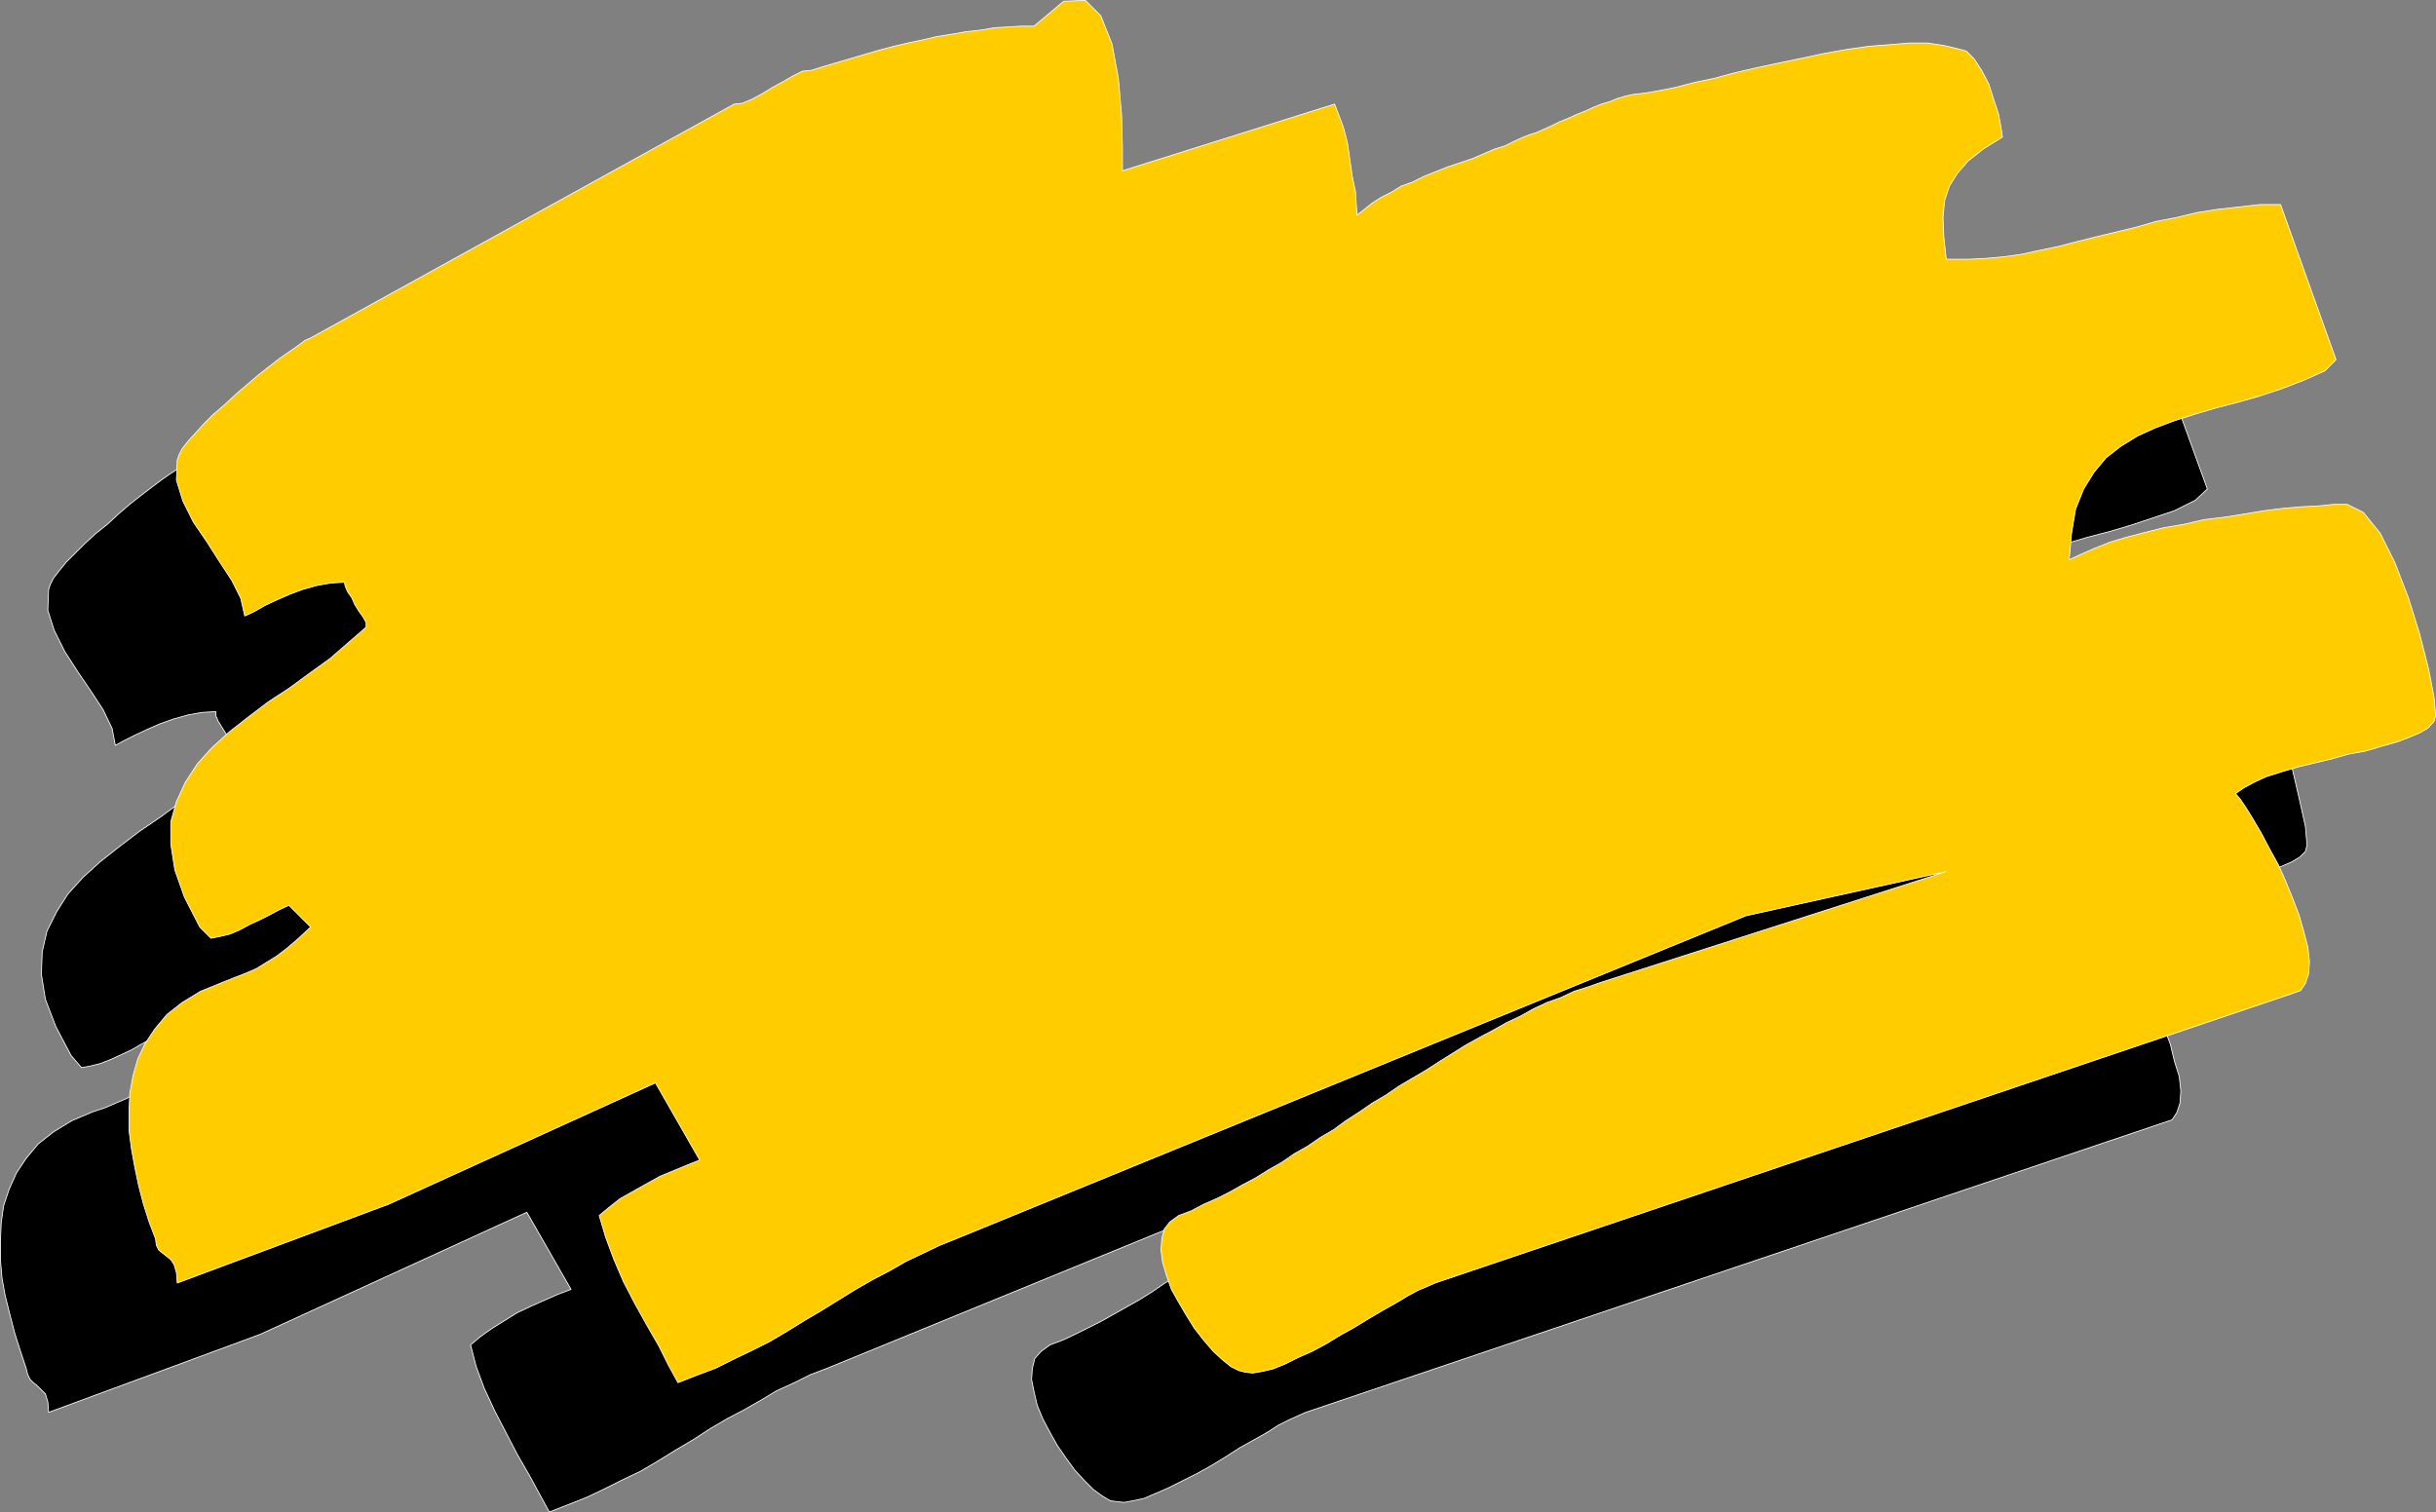 <?xml version="1.0" encoding="UTF-8" standalone="no"?>
<svg
   version="1.0"
   width="129.595mm"
   height="80.477mm"
   id="svg4"
   sodipodi:docname="Stroke 24.wmf"
   xmlns:inkscape="http://www.inkscape.org/namespaces/inkscape"
   xmlns:sodipodi="http://sodipodi.sourceforge.net/DTD/sodipodi-0.dtd"
   xmlns="http://www.w3.org/2000/svg"
   xmlns:svg="http://www.w3.org/2000/svg">
  <rect width="100%" height="100%" fill="#808080" stroke="none"/>
  <sodipodi:namedview
     id="namedview4"
     pagecolor="#ffffff"
     bordercolor="#000000"
     borderopacity="0.25"
     inkscape:showpageshadow="2"
     inkscape:pageopacity="0.0"
     inkscape:pagecheckerboard="0"
     inkscape:deskcolor="#d1d1d1"
     inkscape:document-units="mm" />
  <defs
     id="defs1">
    <pattern
       id="WMFhbasepattern"
       patternUnits="userSpaceOnUse"
       width="6"
       height="6"
       x="0"
       y="0" />
  </defs>
  <path
     style="fill:#000000;fill-opacity:1;fill-rule:evenodd;stroke:none"
     d="M 181.881,31.273 H 179.295 l -2.586,0.323 h -2.747 l -2.747,0.485 -2.747,0.323 -2.909,0.485 -3.07,0.646 -2.747,0.485 -3.07,0.808 -2.909,0.646 -2.909,0.646 -2.909,0.808 -2.586,0.808 -2.909,0.808 -2.586,0.808 -2.586,0.808 -1.778,0.323 -2.101,0.646 -1.939,1.293 -1.939,1.131 -2.101,1.293 -2.101,1.131 -1.939,0.808 -1.616,0.323 -85.325,46.869 -0.97,0.485 -1.454,0.97 -1.616,1.131 -1.939,1.455 -2.101,1.616 -2.262,1.778 -2.262,1.939 -2.262,2.101 -2.424,1.939 -2.101,1.939 -1.939,1.939 -1.778,1.778 -1.454,1.778 -1.131,1.455 -0.646,1.293 -0.323,0.97 -0.162,4.202 1.293,4.04 2.101,4.202 2.586,4.04 2.747,4.04 2.424,3.717 1.778,3.717 0.646,3.394 1.778,-0.97 2.262,-1.131 2.424,-1.131 2.586,-1.131 2.747,-0.97 2.909,-0.808 2.747,-0.485 2.747,-0.162 v 0.808 l 0.485,1.131 0.808,1.293 0.808,1.293 0.808,1.293 0.808,1.131 0.485,1.131 0.162,0.97 -3.555,3.232 -3.878,3.071 -4.04,2.909 -4.202,3.071 -4.04,2.748 -4.04,3.071 -3.878,3.071 -3.394,3.071 -3.07,3.394 -2.262,3.556 -1.939,3.879 -0.97,4.202 -0.162,4.525 0.808,5.01 2.101,5.495 3.07,5.818 2.101,2.424 1.778,-0.323 1.939,-0.485 2.101,-0.808 2.101,-0.97 2.101,-0.97 1.939,-1.131 2.101,-1.131 1.616,-0.808 4.363,4.202 -2.424,2.424 -2.262,1.939 -2.101,1.616 -1.939,1.293 -2.101,1.293 -2.262,0.97 -2.262,0.97 -2.424,0.808 -4.202,1.778 -3.717,2.263 -3.07,2.424 -2.424,2.909 -1.939,2.909 -1.454,3.232 -1.131,3.394 -0.485,3.394 -0.162,3.717 v 3.717 l 0.323,3.717 0.646,3.556 0.97,3.879 0.97,3.717 1.131,3.556 1.131,3.394 0.323,1.293 0.485,0.97 0.646,0.646 0.808,0.646 0.808,0.808 0.808,0.808 0.485,1.616 0.162,2.101 42.501,-15.677 53.651,-24.566 8.888,15.515 -2.586,0.97 -2.586,1.131 -2.909,1.293 -2.747,1.293 -2.586,1.616 -2.586,1.616 -2.262,1.616 -1.939,1.616 1.131,4.364 1.616,4.364 2.101,4.525 2.262,4.364 2.262,4.364 2.424,4.202 2.101,3.879 1.939,3.556 3.717,-1.455 3.717,-1.455 3.717,-1.778 3.555,-1.778 3.717,-1.778 3.555,-2.101 3.394,-2.101 3.555,-2.101 3.232,-2.101 3.555,-2.101 3.394,-1.778 3.394,-1.939 3.232,-1.939 3.555,-1.616 3.232,-1.616 3.394,-1.293 158.691,-64.97 40.4,-9.051 -69.488,22.465 -2.747,0.97 -2.747,0.808 -2.747,1.293 -2.586,1.131 -2.747,1.131 -2.586,1.455 -2.747,1.293 -2.747,1.455 -2.747,1.455 -2.747,1.616 -2.747,1.616 -2.424,1.616 -2.747,1.616 -2.747,1.778 -2.747,1.616 -2.586,1.778 -2.747,1.778 -2.586,1.778 -2.747,1.778 -2.586,1.616 -2.747,1.616 -2.586,1.778 -2.586,1.455 -2.586,1.778 -2.586,1.616 -2.586,1.455 -2.586,1.455 -2.586,1.455 -2.586,1.293 -2.586,1.293 -2.424,1.131 -2.586,0.97 -1.778,1.293 -1.293,1.455 -0.485,1.939 -0.162,2.263 0.485,2.424 0.646,2.748 1.131,2.748 1.454,2.748 1.454,2.586 1.778,2.586 1.778,2.424 1.939,2.101 1.778,1.778 1.778,1.293 1.616,0.97 1.293,0.162 1.454,0.162 1.778,-0.323 2.262,-0.485 2.262,-0.97 2.586,-1.131 2.909,-1.455 2.909,-1.455 2.909,-1.616 2.909,-1.778 2.747,-1.778 2.909,-1.616 2.586,-1.455 2.262,-1.455 2.262,-1.131 1.778,-0.808 1.454,-0.646 172.265,-58.182 1.939,-0.646 0.97,-1.455 0.646,-1.939 0.162,-2.424 -0.323,-2.909 -0.97,-3.071 -0.808,-3.394 -1.293,-3.394 -1.454,-3.556 -1.616,-3.232 -1.616,-3.232 -1.616,-3.071 -1.616,-2.586 -1.454,-2.263 -1.131,-1.778 -0.97,-1.293 1.454,-1.131 2.262,-1.131 2.424,-0.97 2.909,-1.131 3.394,-0.808 3.232,-0.808 3.555,-0.97 3.394,-0.808 3.555,-0.97 3.232,-0.808 2.909,-0.808 2.586,-0.97 2.262,-0.97 1.616,-0.97 1.131,-1.131 0.323,-1.293 -0.323,-3.717 -1.293,-5.818 -1.616,-6.95 -2.262,-7.273 -2.747,-6.95 -3.07,-5.98 -3.232,-4.202 -3.394,-1.616 h -2.586 l -3.232,0.323 -3.394,0.323 -3.555,0.162 -3.878,0.485 -3.878,0.485 -4.202,0.808 -4.04,0.646 -4.04,0.808 -3.878,0.646 -4.04,0.97 -3.555,0.97 -3.394,1.131 -3.07,1.131 -2.747,1.131 -2.262,1.293 0.323,-5.495 0.97,-4.849 1.454,-4.04 2.101,-3.394 2.424,-2.909 3.07,-2.263 3.394,-2.101 3.555,-1.616 3.878,-1.455 4.04,-1.293 4.363,-1.293 4.363,-1.131 4.363,-1.293 4.363,-1.455 4.363,-1.455 4.202,-2.101 2.424,-2.263 -11.312,-31.192 -4.202,0.162 -4.04,0.323 -4.363,0.485 -4.04,0.646 -4.04,0.97 -4.202,0.808 -4.04,1.131 -4.04,0.97 -3.878,0.97 -4.04,0.97 -3.717,0.97 -3.717,0.808 -3.717,0.808 -3.717,0.485 -3.394,0.485 h -3.555 -4.363 l -0.646,-4.525 v -3.879 l 0.323,-3.394 0.97,-2.909 1.616,-2.586 2.101,-2.424 3.07,-2.263 3.717,-2.424 -0.162,-2.101 -0.646,-2.586 -0.808,-3.071 -1.131,-2.909 -1.293,-2.909 -1.454,-2.101 -1.778,-1.778 -1.616,-0.485 -2.909,-0.646 -3.232,-0.323 h -3.555 l -3.878,0.162 -4.363,0.485 -4.363,0.485 -4.525,0.808 -4.525,0.97 -4.686,0.97 -4.525,0.97 -4.202,0.97 -4.363,0.97 -3.878,1.131 -3.555,0.808 -3.232,0.646 -2.747,0.485 -1.293,0.162 -1.454,0.162 -1.616,0.323 -1.616,0.323 -1.616,0.808 -1.454,0.485 -1.778,0.808 -1.616,0.646 -1.616,0.808 -1.778,0.646 -1.778,0.646 -1.454,0.808 -1.616,0.646 -1.454,0.646 -1.293,0.485 -1.293,0.646 -1.939,0.646 -1.778,0.97 -2.262,0.808 -2.101,0.808 -2.262,0.97 -2.586,0.808 -2.262,0.97 -2.424,0.97 -2.424,0.808 -2.262,1.131 -2.262,0.808 -2.101,1.293 -2.101,0.97 -1.778,1.131 -1.454,1.131 -1.454,1.131 -0.162,-1.778 -0.323,-2.748 -0.485,-3.232 -0.485,-3.071 -0.646,-3.394 -0.808,-3.232 -0.97,-2.424 -0.646,-2.101 -42.662,13.253 v -4.687 l -0.323,-6.465 -0.646,-7.434 -1.293,-6.95 -2.101,-5.657 -3.232,-3.071 -4.363,0.323 z"
     id="path1" />
  <path
     style="fill:none;stroke:#ffffff;stroke-width:0.162px;stroke-linecap:round;stroke-linejoin:round;stroke-miterlimit:4;stroke-dasharray:none;stroke-opacity:1"
     d="M 181.881,31.273 H 179.295 l -2.586,0.323 h -2.747 l -2.747,0.485 -2.747,0.323 -2.909,0.485 -3.07,0.646 -2.747,0.485 -3.07,0.808 -2.909,0.646 -2.909,0.646 -2.909,0.808 -2.586,0.808 -2.909,0.808 -2.586,0.808 -2.586,0.808 -1.778,0.323 -2.101,0.646 -1.939,1.293 -1.939,1.131 -2.101,1.293 -2.101,1.131 -1.939,0.808 -1.616,0.323 -85.325,46.869 -0.97,0.485 -1.454,0.97 -1.616,1.131 -1.939,1.455 -2.101,1.616 -2.262,1.778 -2.262,1.939 -2.262,2.101 -2.424,1.939 -2.101,1.939 -1.939,1.939 -1.778,1.778 -1.454,1.778 -1.131,1.455 -0.646,1.293 -0.323,0.97 -0.162,4.202 1.293,4.04 2.101,4.202 2.586,4.04 2.747,4.04 2.424,3.717 1.778,3.717 0.646,3.394 1.778,-0.97 2.262,-1.131 2.424,-1.131 2.586,-1.131 2.747,-0.97 2.909,-0.808 2.747,-0.485 2.747,-0.162 v 0.808 l 0.485,1.131 0.808,1.293 0.808,1.293 0.808,1.293 0.808,1.131 0.485,1.131 0.162,0.97 -3.555,3.232 -3.878,3.071 -4.04,2.909 -4.202,3.071 -4.04,2.748 -4.04,3.071 -3.878,3.071 -3.394,3.071 -3.07,3.394 -2.262,3.556 -1.939,3.879 -0.97,4.202 -0.162,4.525 0.808,5.01 2.101,5.495 3.07,5.818 2.101,2.424 1.778,-0.323 1.939,-0.485 2.101,-0.808 2.101,-0.97 2.101,-0.97 1.939,-1.131 2.101,-1.131 1.616,-0.808 4.363,4.202 -2.424,2.424 -2.262,1.939 -2.101,1.616 -1.939,1.293 -2.101,1.293 -2.262,0.97 -2.262,0.97 -2.424,0.808 -4.202,1.778 -3.717,2.263 -3.07,2.424 -2.424,2.909 -1.939,2.909 -1.454,3.232 -1.131,3.394 -0.485,3.394 -0.162,3.717 v 3.717 l 0.323,3.717 0.646,3.556 0.97,3.879 0.97,3.717 1.131,3.556 1.131,3.394 0.323,1.293 0.485,0.97 0.646,0.646 0.808,0.646 0.808,0.808 0.808,0.808 0.485,1.616 0.162,2.101 42.501,-15.677 53.651,-24.566 8.888,15.515 -2.586,0.97 -2.586,1.131 -2.909,1.293 -2.747,1.293 -2.586,1.616 -2.586,1.616 -2.262,1.616 -1.939,1.616 1.131,4.364 1.616,4.364 2.101,4.525 2.262,4.364 2.262,4.364 2.424,4.202 2.101,3.879 1.939,3.556 3.717,-1.455 3.717,-1.455 3.717,-1.778 3.555,-1.778 3.717,-1.778 3.555,-2.101 3.394,-2.101 3.555,-2.101 3.232,-2.101 3.555,-2.101 3.394,-1.778 3.394,-1.939 3.232,-1.939 3.555,-1.616 3.232,-1.616 3.394,-1.293 158.691,-64.97 40.4,-9.051 -69.488,22.465 -2.747,0.97 -2.747,0.808 -2.747,1.293 -2.586,1.131 -2.747,1.131 -2.586,1.455 -2.747,1.293 -2.747,1.455 -2.747,1.455 -2.747,1.616 -2.747,1.616 -2.424,1.616 -2.747,1.616 -2.747,1.778 -2.747,1.616 -2.586,1.778 -2.747,1.778 -2.586,1.778 -2.747,1.778 -2.586,1.616 -2.747,1.616 -2.586,1.778 -2.586,1.455 -2.586,1.778 -2.586,1.616 -2.586,1.455 -2.586,1.455 -2.586,1.455 -2.586,1.293 -2.586,1.293 -2.424,1.131 -2.586,0.97 -1.778,1.293 -1.293,1.455 -0.485,1.939 -0.162,2.263 0.485,2.424 0.646,2.748 1.131,2.748 1.454,2.748 1.454,2.586 1.778,2.586 1.778,2.424 1.939,2.101 1.778,1.778 1.778,1.293 1.616,0.97 1.293,0.162 1.454,0.162 1.778,-0.323 2.262,-0.485 2.262,-0.97 2.586,-1.131 2.909,-1.455 2.909,-1.455 2.909,-1.616 2.909,-1.778 2.747,-1.778 2.909,-1.616 2.586,-1.455 2.262,-1.455 2.262,-1.131 1.778,-0.808 1.454,-0.646 172.265,-58.182 1.939,-0.646 0.97,-1.455 0.646,-1.939 0.162,-2.424 -0.323,-2.909 -0.97,-3.071 -0.808,-3.394 -1.293,-3.394 -1.454,-3.556 -1.616,-3.232 -1.616,-3.232 -1.616,-3.071 -1.616,-2.586 -1.454,-2.263 -1.131,-1.778 -0.97,-1.293 1.454,-1.131 2.262,-1.131 2.424,-0.97 2.909,-1.131 3.394,-0.808 3.232,-0.808 3.555,-0.97 3.394,-0.808 3.555,-0.97 3.232,-0.808 2.909,-0.808 2.586,-0.97 2.262,-0.97 1.616,-0.97 1.131,-1.131 0.323,-1.293 -0.323,-3.717 -1.293,-5.818 -1.616,-6.95 -2.262,-7.273 -2.747,-6.95 -3.07,-5.98 -3.232,-4.202 -3.394,-1.616 h -2.586 l -3.232,0.323 -3.394,0.323 -3.555,0.162 -3.878,0.485 -3.878,0.485 -4.202,0.808 -4.04,0.646 -4.04,0.808 -3.878,0.646 -4.04,0.97 -3.555,0.97 -3.394,1.131 -3.07,1.131 -2.747,1.131 -2.262,1.293 0.323,-5.495 0.97,-4.849 1.454,-4.04 2.101,-3.394 2.424,-2.909 3.07,-2.263 3.394,-2.101 3.555,-1.616 3.878,-1.455 4.04,-1.293 4.363,-1.293 4.363,-1.131 4.363,-1.293 4.363,-1.455 4.363,-1.455 4.202,-2.101 2.424,-2.263 -11.312,-31.192 -4.202,0.162 -4.04,0.323 -4.363,0.485 -4.04,0.646 -4.04,0.97 -4.202,0.808 -4.04,1.131 -4.04,0.97 -3.878,0.97 -4.04,0.97 -3.717,0.97 -3.717,0.808 -3.717,0.808 -3.717,0.485 -3.394,0.485 h -3.555 -4.363 l -0.646,-4.525 v -3.879 l 0.323,-3.394 0.97,-2.909 1.616,-2.586 2.101,-2.424 3.07,-2.263 3.717,-2.424 -0.162,-2.101 -0.646,-2.586 -0.808,-3.071 -1.131,-2.909 -1.293,-2.909 -1.454,-2.101 -1.778,-1.778 -1.616,-0.485 -2.909,-0.646 -3.232,-0.323 h -3.555 l -3.878,0.162 -4.363,0.485 -4.363,0.485 -4.525,0.808 -4.525,0.97 -4.686,0.97 -4.525,0.97 -4.202,0.97 -4.363,0.97 -3.878,1.131 -3.555,0.808 -3.232,0.646 -2.747,0.485 -1.293,0.162 -1.454,0.162 -1.616,0.323 -1.616,0.323 -1.616,0.808 -1.454,0.485 -1.778,0.808 -1.616,0.646 -1.616,0.808 -1.778,0.646 -1.778,0.646 -1.454,0.808 -1.616,0.646 -1.454,0.646 -1.293,0.485 -1.293,0.646 -1.939,0.646 -1.778,0.97 -2.262,0.808 -2.101,0.808 -2.262,0.97 -2.586,0.808 -2.262,0.97 -2.424,0.97 -2.424,0.808 -2.262,1.131 -2.262,0.808 -2.101,1.293 -2.101,0.97 -1.778,1.131 -1.454,1.131 -1.454,1.131 -0.162,-1.778 -0.323,-2.748 -0.485,-3.232 -0.485,-3.071 -0.646,-3.394 -0.808,-3.232 -0.97,-2.424 -0.646,-2.101 -42.662,13.253 v -4.687 l -0.323,-6.465 -0.646,-7.434 -1.293,-6.95 -2.101,-5.657 -3.232,-3.071 -4.363,0.323 -5.979,4.849 v 0"
     id="path2" />
  <path
     style="fill:#ffcc00;fill-opacity:1;fill-rule:evenodd;stroke:none"
     d="m 207.898,5.253 h -2.586 l -2.586,0.162 -2.747,0.162 -2.909,0.485 -2.909,0.323 -2.747,0.485 -3.07,0.485 -2.747,0.646 -3.07,0.646 -2.747,0.646 -3.07,0.808 -2.747,0.808 -2.747,0.808 -2.747,0.808 -2.747,0.808 -2.586,0.808 -1.778,0.162 -1.939,0.97 -1.939,1.131 -2.101,1.131 -2.101,1.293 -2.101,1.131 -1.939,0.808 -1.616,0.162 -85.163,47.031 -1.131,0.485 -1.293,0.97 -1.616,1.131 -2.101,1.455 -2.101,1.616 -2.262,1.778 -2.262,1.939 -2.262,1.939 -2.262,2.101 -2.262,1.939 -1.939,1.939 -1.616,1.778 -1.616,1.778 -1.131,1.455 -0.646,1.293 -0.323,0.97 -0.162,4.04 1.293,4.202 2.101,4.202 2.747,4.04 2.586,4.04 2.424,3.717 1.778,3.556 0.808,3.556 1.778,-0.808 2.262,-1.293 2.424,-1.131 2.586,-1.131 2.586,-0.97 2.909,-0.808 2.747,-0.485 2.747,-0.162 0.162,0.808 0.485,1.131 0.808,1.131 0.646,1.455 0.808,1.293 0.808,1.131 0.646,1.131 v 0.97 l -3.555,3.071 -3.717,3.232 -4.04,2.909 -4.202,3.071 -4.202,2.748 -4.04,3.071 -3.717,2.909 -3.555,3.232 -2.909,3.232 -2.424,3.717 -1.778,3.879 -1.131,4.04 v 4.525 l 0.808,5.172 1.939,5.495 3.07,5.98 2.262,2.263 1.616,-0.323 2.101,-0.485 1.939,-0.808 2.101,-1.131 2.101,-0.97 1.939,-0.97 2.101,-1.131 1.778,-0.808 4.363,4.364 -2.424,2.263 -2.262,1.939 -2.101,1.616 -2.101,1.293 -2.101,1.293 -2.262,0.97 -2.101,0.808 -2.424,0.97 -4.363,1.778 -3.717,2.263 -3.07,2.424 -2.424,2.909 -1.939,2.909 -1.454,3.071 -0.97,3.394 -0.646,3.556 -0.162,3.556 v 3.879 l 0.485,3.717 0.646,3.556 0.808,3.879 0.97,3.717 1.131,3.556 1.293,3.394 0.162,1.293 0.485,0.97 0.808,0.646 0.808,0.646 0.808,0.646 0.646,0.97 0.485,1.616 0.162,2.101 42.501,-15.839 53.651,-24.404 8.888,15.515 -2.424,0.97 -2.747,1.131 -2.747,1.131 -2.909,1.616 -2.586,1.455 -2.586,1.455 -2.262,1.778 -1.939,1.616 1.293,4.364 1.616,4.364 1.939,4.525 2.262,4.364 2.424,4.364 2.424,4.202 1.939,3.879 1.939,3.556 3.717,-1.455 3.878,-1.455 3.555,-1.778 3.717,-1.778 3.555,-1.778 3.555,-2.101 3.394,-2.101 3.555,-2.101 3.394,-2.101 3.394,-2.101 3.394,-1.939 3.394,-1.778 3.394,-1.939 3.394,-1.616 3.394,-1.616 3.232,-1.293 158.853,-64.97 40.238,-8.889 -69.488,22.303 -2.747,0.97 -2.586,0.808 -2.747,1.293 -2.747,0.97 -2.747,1.293 -2.586,1.455 -2.747,1.293 -2.586,1.455 -2.747,1.455 -2.909,1.616 -2.586,1.616 -2.586,1.616 -2.747,1.778 -2.747,1.616 -2.747,1.616 -2.586,1.778 -2.747,1.616 -2.586,1.778 -2.747,1.778 -2.424,1.778 -2.747,1.616 -2.586,1.778 -2.586,1.455 -2.586,1.778 -2.586,1.455 -2.586,1.616 -2.747,1.455 -2.586,1.455 -2.586,1.293 -2.586,1.131 -2.424,1.293 -2.586,0.97 -1.778,1.293 -1.131,1.455 -0.485,1.939 -0.162,2.263 0.323,2.424 0.808,2.748 0.97,2.748 1.454,2.586 1.616,2.748 1.616,2.586 1.778,2.263 1.939,2.263 1.939,1.778 1.616,1.293 1.616,0.808 1.293,0.323 1.454,0.162 1.939,-0.323 2.101,-0.485 2.424,-0.97 2.586,-1.293 2.909,-1.293 2.747,-1.455 2.909,-1.778 2.909,-1.616 2.909,-1.778 2.747,-1.616 2.586,-1.455 2.424,-1.455 2.101,-1.131 1.939,-0.808 1.454,-0.646 172.265,-58.182 1.778,-0.646 0.97,-1.455 0.646,-1.939 0.162,-2.424 -0.323,-2.909 -0.808,-3.071 -0.97,-3.394 -1.293,-3.394 -1.454,-3.556 -1.454,-3.232 -1.778,-3.232 -1.616,-3.071 -1.616,-2.748 -1.293,-2.101 -1.293,-1.939 -0.97,-1.131 1.616,-1.131 2.101,-1.131 2.424,-1.131 3.07,-0.97 3.232,-0.97 3.394,-0.808 3.394,-0.808 3.394,-0.97 3.555,-0.646 3.232,-0.97 2.909,-0.808 2.586,-0.97 2.262,-0.97 1.616,-0.97 1.131,-1.293 0.323,-1.131 -0.323,-3.717 -1.131,-5.818 -1.778,-6.95 -2.262,-7.273 -2.747,-7.111 -2.909,-5.818 -3.394,-4.202 -3.232,-1.616 h -2.747 l -3.07,0.323 -3.394,0.162 -3.717,0.323 -3.878,0.485 -3.878,0.646 -4.04,0.646 -4.04,0.485 -4.202,0.97 -3.878,0.646 -3.878,0.97 -3.717,0.97 -3.232,0.97 -3.232,1.293 -2.586,1.131 -2.424,1.131 0.485,-5.333 0.808,-4.849 1.616,-4.04 2.101,-3.394 2.424,-2.909 2.909,-2.263 3.394,-2.101 3.555,-1.616 3.878,-1.455 4.04,-1.293 4.363,-1.293 4.363,-1.131 4.525,-1.293 4.363,-1.455 4.202,-1.616 4.363,-1.939 2.262,-2.263 -11.15,-31.192 h -4.202 l -4.202,0.485 -4.363,0.485 -4.04,0.646 -4.04,0.97 -4.202,0.808 -3.878,1.131 -4.04,0.97 -4.04,0.97 -3.878,0.97 -3.717,0.97 -3.878,0.808 -3.717,0.808 -3.555,0.485 -3.555,0.323 -3.394,0.162 h -4.525 l -0.485,-4.525 -0.162,-3.879 0.323,-3.394 0.97,-2.909 1.616,-2.586 2.101,-2.424 3.07,-2.424 3.878,-2.424 -0.323,-2.101 -0.485,-2.586 -0.97,-2.909 -0.97,-3.071 -1.454,-2.748 -1.454,-2.263 -1.616,-1.616 -1.778,-0.485 -2.747,-0.646 -3.232,-0.485 h -3.717 l -3.878,0.323 -4.202,0.323 -4.525,0.646 -4.525,0.808 -4.525,0.97 -4.686,0.97 -4.525,0.97 -4.202,0.97 -4.202,1.131 -3.878,0.808 -3.717,0.97 -3.232,0.646 -2.747,0.485 -1.293,0.162 -1.454,0.162 -1.454,0.323 -1.616,0.485 -1.616,0.646 -1.616,0.485 -1.616,0.646 -1.778,0.808 -1.616,0.646 -1.778,0.808 -1.616,0.646 -1.616,0.808 -1.454,0.646 -1.454,0.646 -1.454,0.485 -1.293,0.485 -1.778,0.808 -1.939,0.97 -2.101,0.646 -2.262,0.97 -2.262,0.97 -2.424,0.808 -2.424,0.808 -2.424,0.97 -2.424,0.97 -2.262,1.131 -2.262,0.808 -2.101,1.293 -1.939,0.97 -1.778,1.131 -1.616,1.293 -1.454,1.131 -0.162,-2.101 -0.162,-2.586 -0.646,-3.071 -0.485,-3.394 -0.485,-3.394 -0.808,-3.071 -0.97,-2.586 -0.808,-2.101 -42.662,13.414 v -4.687 l -0.162,-6.465 -0.646,-7.434 -1.293,-6.95 -2.262,-5.657 -3.07,-3.071 -4.363,0.162 -5.979,5.01 z"
     id="path3" />
  <path
     style="fill:none;stroke:#ffffff;stroke-width:0.162px;stroke-linecap:round;stroke-linejoin:round;stroke-miterlimit:4;stroke-dasharray:none;stroke-opacity:1"
     d="m 207.898,5.253 h -2.586 l -2.586,0.162 -2.747,0.162 -2.909,0.485 -2.909,0.323 -2.747,0.485 -3.07,0.485 -2.747,0.646 -3.07,0.646 -2.747,0.646 -3.07,0.808 -2.747,0.808 -2.747,0.808 -2.747,0.808 -2.747,0.808 -2.586,0.808 -1.778,0.162 -1.939,0.97 -1.939,1.131 -2.101,1.131 -2.101,1.293 -2.101,1.131 -1.939,0.808 -1.616,0.162 -85.163,47.031 -1.131,0.485 -1.293,0.97 -1.616,1.131 -2.101,1.455 -2.101,1.616 -2.262,1.778 -2.262,1.939 -2.262,1.939 -2.262,2.101 -2.262,1.939 -1.939,1.939 -1.616,1.778 -1.616,1.778 -1.131,1.455 -0.646,1.293 -0.323,0.97 -0.162,4.04 1.293,4.202 2.101,4.202 2.747,4.04 2.586,4.04 2.424,3.717 1.778,3.556 0.808,3.556 1.778,-0.808 2.262,-1.293 2.424,-1.131 2.586,-1.131 2.586,-0.97 2.909,-0.808 2.747,-0.485 2.747,-0.162 0.162,0.808 0.485,1.131 0.808,1.131 0.646,1.455 0.808,1.293 0.808,1.131 0.646,1.131 v 0.97 l -3.555,3.071 -3.717,3.232 -4.04,2.909 -4.202,3.071 -4.202,2.748 -4.04,3.071 -3.717,2.909 -3.555,3.232 -2.909,3.232 -2.424,3.717 -1.778,3.879 -1.131,4.04 v 4.525 l 0.808,5.172 1.939,5.495 3.07,5.98 2.262,2.263 1.616,-0.323 2.101,-0.485 1.939,-0.808 2.101,-1.131 2.101,-0.97 1.939,-0.97 2.101,-1.131 1.778,-0.808 4.363,4.364 -2.424,2.263 -2.262,1.939 -2.101,1.616 -2.101,1.293 -2.101,1.293 -2.262,0.97 -2.101,0.808 -2.424,0.97 -4.363,1.778 -3.717,2.263 -3.07,2.424 -2.424,2.909 -1.939,2.909 -1.454,3.071 -0.97,3.394 -0.646,3.556 -0.162,3.556 v 3.879 l 0.485,3.717 0.646,3.556 0.808,3.879 0.97,3.717 1.131,3.556 1.293,3.394 0.162,1.293 0.485,0.97 0.808,0.646 0.808,0.646 0.808,0.646 0.646,0.97 0.485,1.616 0.162,2.101 42.501,-15.839 53.651,-24.404 8.888,15.515 -2.424,0.97 -2.747,1.131 -2.747,1.131 -2.909,1.616 -2.586,1.455 -2.586,1.455 -2.262,1.778 -1.939,1.616 1.293,4.364 1.616,4.364 1.939,4.525 2.262,4.364 2.424,4.364 2.424,4.202 1.939,3.879 1.939,3.556 3.717,-1.455 3.878,-1.455 3.555,-1.778 3.717,-1.778 3.555,-1.778 3.555,-2.101 3.394,-2.101 3.555,-2.101 3.394,-2.101 3.394,-2.101 3.394,-1.939 3.394,-1.778 3.394,-1.939 3.394,-1.616 3.394,-1.616 3.232,-1.293 158.853,-64.97 40.238,-8.889 -69.488,22.303 -2.747,0.97 -2.586,0.808 -2.747,1.293 -2.747,0.97 -2.747,1.293 -2.586,1.455 -2.747,1.293 -2.586,1.455 -2.747,1.455 -2.909,1.616 -2.586,1.616 -2.586,1.616 -2.747,1.778 -2.747,1.616 -2.747,1.616 -2.586,1.778 -2.747,1.616 -2.586,1.778 -2.747,1.778 -2.424,1.778 -2.747,1.616 -2.586,1.778 -2.586,1.455 -2.586,1.778 -2.586,1.455 -2.586,1.616 -2.747,1.455 -2.586,1.455 -2.586,1.293 -2.586,1.131 -2.424,1.293 -2.586,0.97 -1.778,1.293 -1.131,1.455 -0.485,1.939 -0.162,2.263 0.323,2.424 0.808,2.748 0.97,2.748 1.454,2.586 1.616,2.748 1.616,2.586 1.778,2.263 1.939,2.263 1.939,1.778 1.616,1.293 1.616,0.808 1.293,0.323 1.454,0.162 1.939,-0.323 2.101,-0.485 2.424,-0.97 2.586,-1.293 2.909,-1.293 2.747,-1.455 2.909,-1.778 2.909,-1.616 2.909,-1.778 2.747,-1.616 2.586,-1.455 2.424,-1.455 2.101,-1.131 1.939,-0.808 1.454,-0.646 172.265,-58.182 1.778,-0.646 0.97,-1.455 0.646,-1.939 0.162,-2.424 -0.323,-2.909 -0.808,-3.071 -0.97,-3.394 -1.293,-3.394 -1.454,-3.556 -1.454,-3.232 -1.778,-3.232 -1.616,-3.071 -1.616,-2.748 -1.293,-2.101 -1.293,-1.939 -0.97,-1.131 1.616,-1.131 2.101,-1.131 2.424,-1.131 3.07,-0.97 3.232,-0.97 3.394,-0.808 3.394,-0.808 3.394,-0.97 3.555,-0.646 3.232,-0.97 2.909,-0.808 2.586,-0.97 2.262,-0.97 1.616,-0.97 1.131,-1.293 0.323,-1.131 -0.323,-3.717 -1.131,-5.818 -1.778,-6.95 -2.262,-7.273 -2.747,-7.111 -2.909,-5.818 -3.394,-4.202 -3.232,-1.616 h -2.747 l -3.07,0.323 -3.394,0.162 -3.717,0.323 -3.878,0.485 -3.878,0.646 -4.04,0.646 -4.04,0.485 -4.202,0.97 -3.878,0.646 -3.878,0.97 -3.717,0.97 -3.232,0.97 -3.232,1.293 -2.586,1.131 -2.424,1.131 0.485,-5.333 0.808,-4.849 1.616,-4.04 2.101,-3.394 2.424,-2.909 2.909,-2.263 3.394,-2.101 3.555,-1.616 3.878,-1.455 4.04,-1.293 4.363,-1.293 4.363,-1.131 4.525,-1.293 4.363,-1.455 4.202,-1.616 4.363,-1.939 2.262,-2.263 -11.15,-31.192 h -4.202 l -4.202,0.485 -4.363,0.485 -4.04,0.646 -4.04,0.97 -4.202,0.808 -3.878,1.131 -4.04,0.97 -4.04,0.97 -3.878,0.97 -3.717,0.97 -3.878,0.808 -3.717,0.808 -3.555,0.485 -3.555,0.323 -3.394,0.162 h -4.525 l -0.485,-4.525 -0.162,-3.879 0.323,-3.394 0.97,-2.909 1.616,-2.586 2.101,-2.424 3.07,-2.424 3.878,-2.424 -0.323,-2.101 -0.485,-2.586 -0.97,-2.909 -0.97,-3.071 -1.454,-2.748 -1.454,-2.263 -1.616,-1.616 -1.778,-0.485 -2.747,-0.646 -3.232,-0.485 h -3.717 l -3.878,0.323 -4.202,0.323 -4.525,0.646 -4.525,0.808 -4.525,0.97 -4.686,0.97 -4.525,0.97 -4.202,0.97 -4.202,1.131 -3.878,0.808 -3.717,0.97 -3.232,0.646 -2.747,0.485 -1.293,0.162 -1.454,0.162 -1.454,0.323 -1.616,0.485 -1.616,0.646 -1.616,0.485 -1.616,0.646 -1.778,0.808 -1.616,0.646 -1.778,0.808 -1.616,0.646 -1.616,0.808 -1.454,0.646 -1.454,0.646 -1.454,0.485 -1.293,0.485 -1.778,0.808 -1.939,0.97 -2.101,0.646 -2.262,0.97 -2.262,0.97 -2.424,0.808 -2.424,0.808 -2.424,0.97 -2.424,0.97 -2.262,1.131 -2.262,0.808 -2.101,1.293 -1.939,0.97 -1.778,1.131 -1.616,1.293 -1.454,1.131 -0.162,-2.101 -0.162,-2.586 -0.646,-3.071 -0.485,-3.394 -0.485,-3.394 -0.808,-3.071 -0.97,-2.586 -0.808,-2.101 -42.662,13.414 v -4.687 l -0.162,-6.465 -0.646,-7.434 -1.293,-6.95 -2.262,-5.657 -3.07,-3.071 -4.363,0.162 -5.979,5.01 v 0"
     id="path4" />
</svg>
